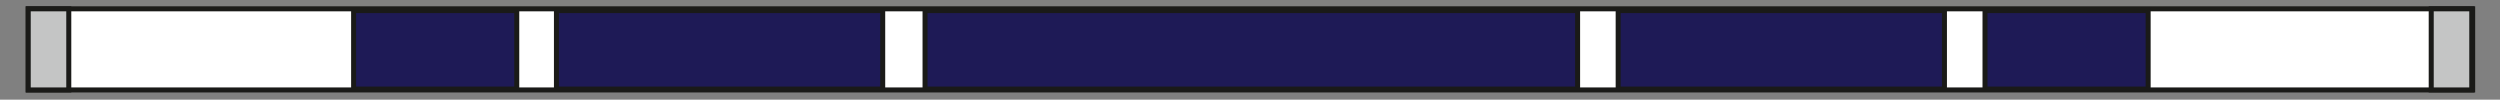 <?xml version="1.0" encoding="utf-8"?>
<!-- Generator: Adobe Illustrator 24.2.3, SVG Export Plug-In . SVG Version: 6.00 Build 0)  -->
<svg version="1.1" id="Ebene_1" xmlns="http://www.w3.org/2000/svg" xmlns:xlink="http://www.w3.org/1999/xlink" x="0px" y="0px"
	 viewBox="0 0 283.5 11.3" style="enable-background:new 0 0 283.5 11.3;" xml:space="preserve">
<rect x="0" y="0" width="283.5" height="11.3" fill="#808080" stroke="none"/>
<style type="text/css">
	.st0{fill:#FFFFFF;stroke:#1A1A18;stroke-width:0.57;stroke-miterlimit:22.93;}
	.st1{fill:#C4C5C5;}
	.st2{fill:none;stroke:#1A1A18;stroke-width:0.57;stroke-miterlimit:22.93;}
	.st3{fill-rule:evenodd;clip-rule:evenodd;fill:#1E1A56;}
	.st4{fill:none;stroke:#1A1A18;stroke-width:0.567;stroke-miterlimit:22.926;}
</style>
<rect x="3.2" y="1" class="st0" width="277.2" height="9.2"/>
<rect x="3.2" y="1" class="st1" width="4.6" height="9.2"/>
<rect x="3.2" y="1" class="st2" width="4.6" height="9.2"/>
<rect x="275.7" y="1" class="st1" width="4.6" height="9.2"/>
<rect x="275.7" y="1" class="st2" width="4.6" height="9.2"/>
<rect x="63.1" y="1.2" class="st3" width="37" height="8.9"/>
<rect x="63.1" y="1.2" class="st4" width="37" height="8.9"/>
<rect x="183.5" y="1.2" class="st3" width="37" height="8.9"/>
<rect x="183.5" y="1.2" class="st4" width="37" height="8.9"/>
<rect x="104.9" y="1.2" class="st3" width="74" height="8.9"/>
<rect x="104.9" y="1.2" class="st4" width="74" height="8.9"/>
<rect x="225.1" y="1.2" class="st3" width="18.5" height="8.9"/>
<rect x="225.1" y="1.2" class="st4" width="18.5" height="8.9"/>
<rect x="40.1" y="1.2" class="st3" width="18.5" height="8.9"/>
<rect x="40.1" y="1.2" class="st4" width="18.5" height="8.9"/>
</svg>
